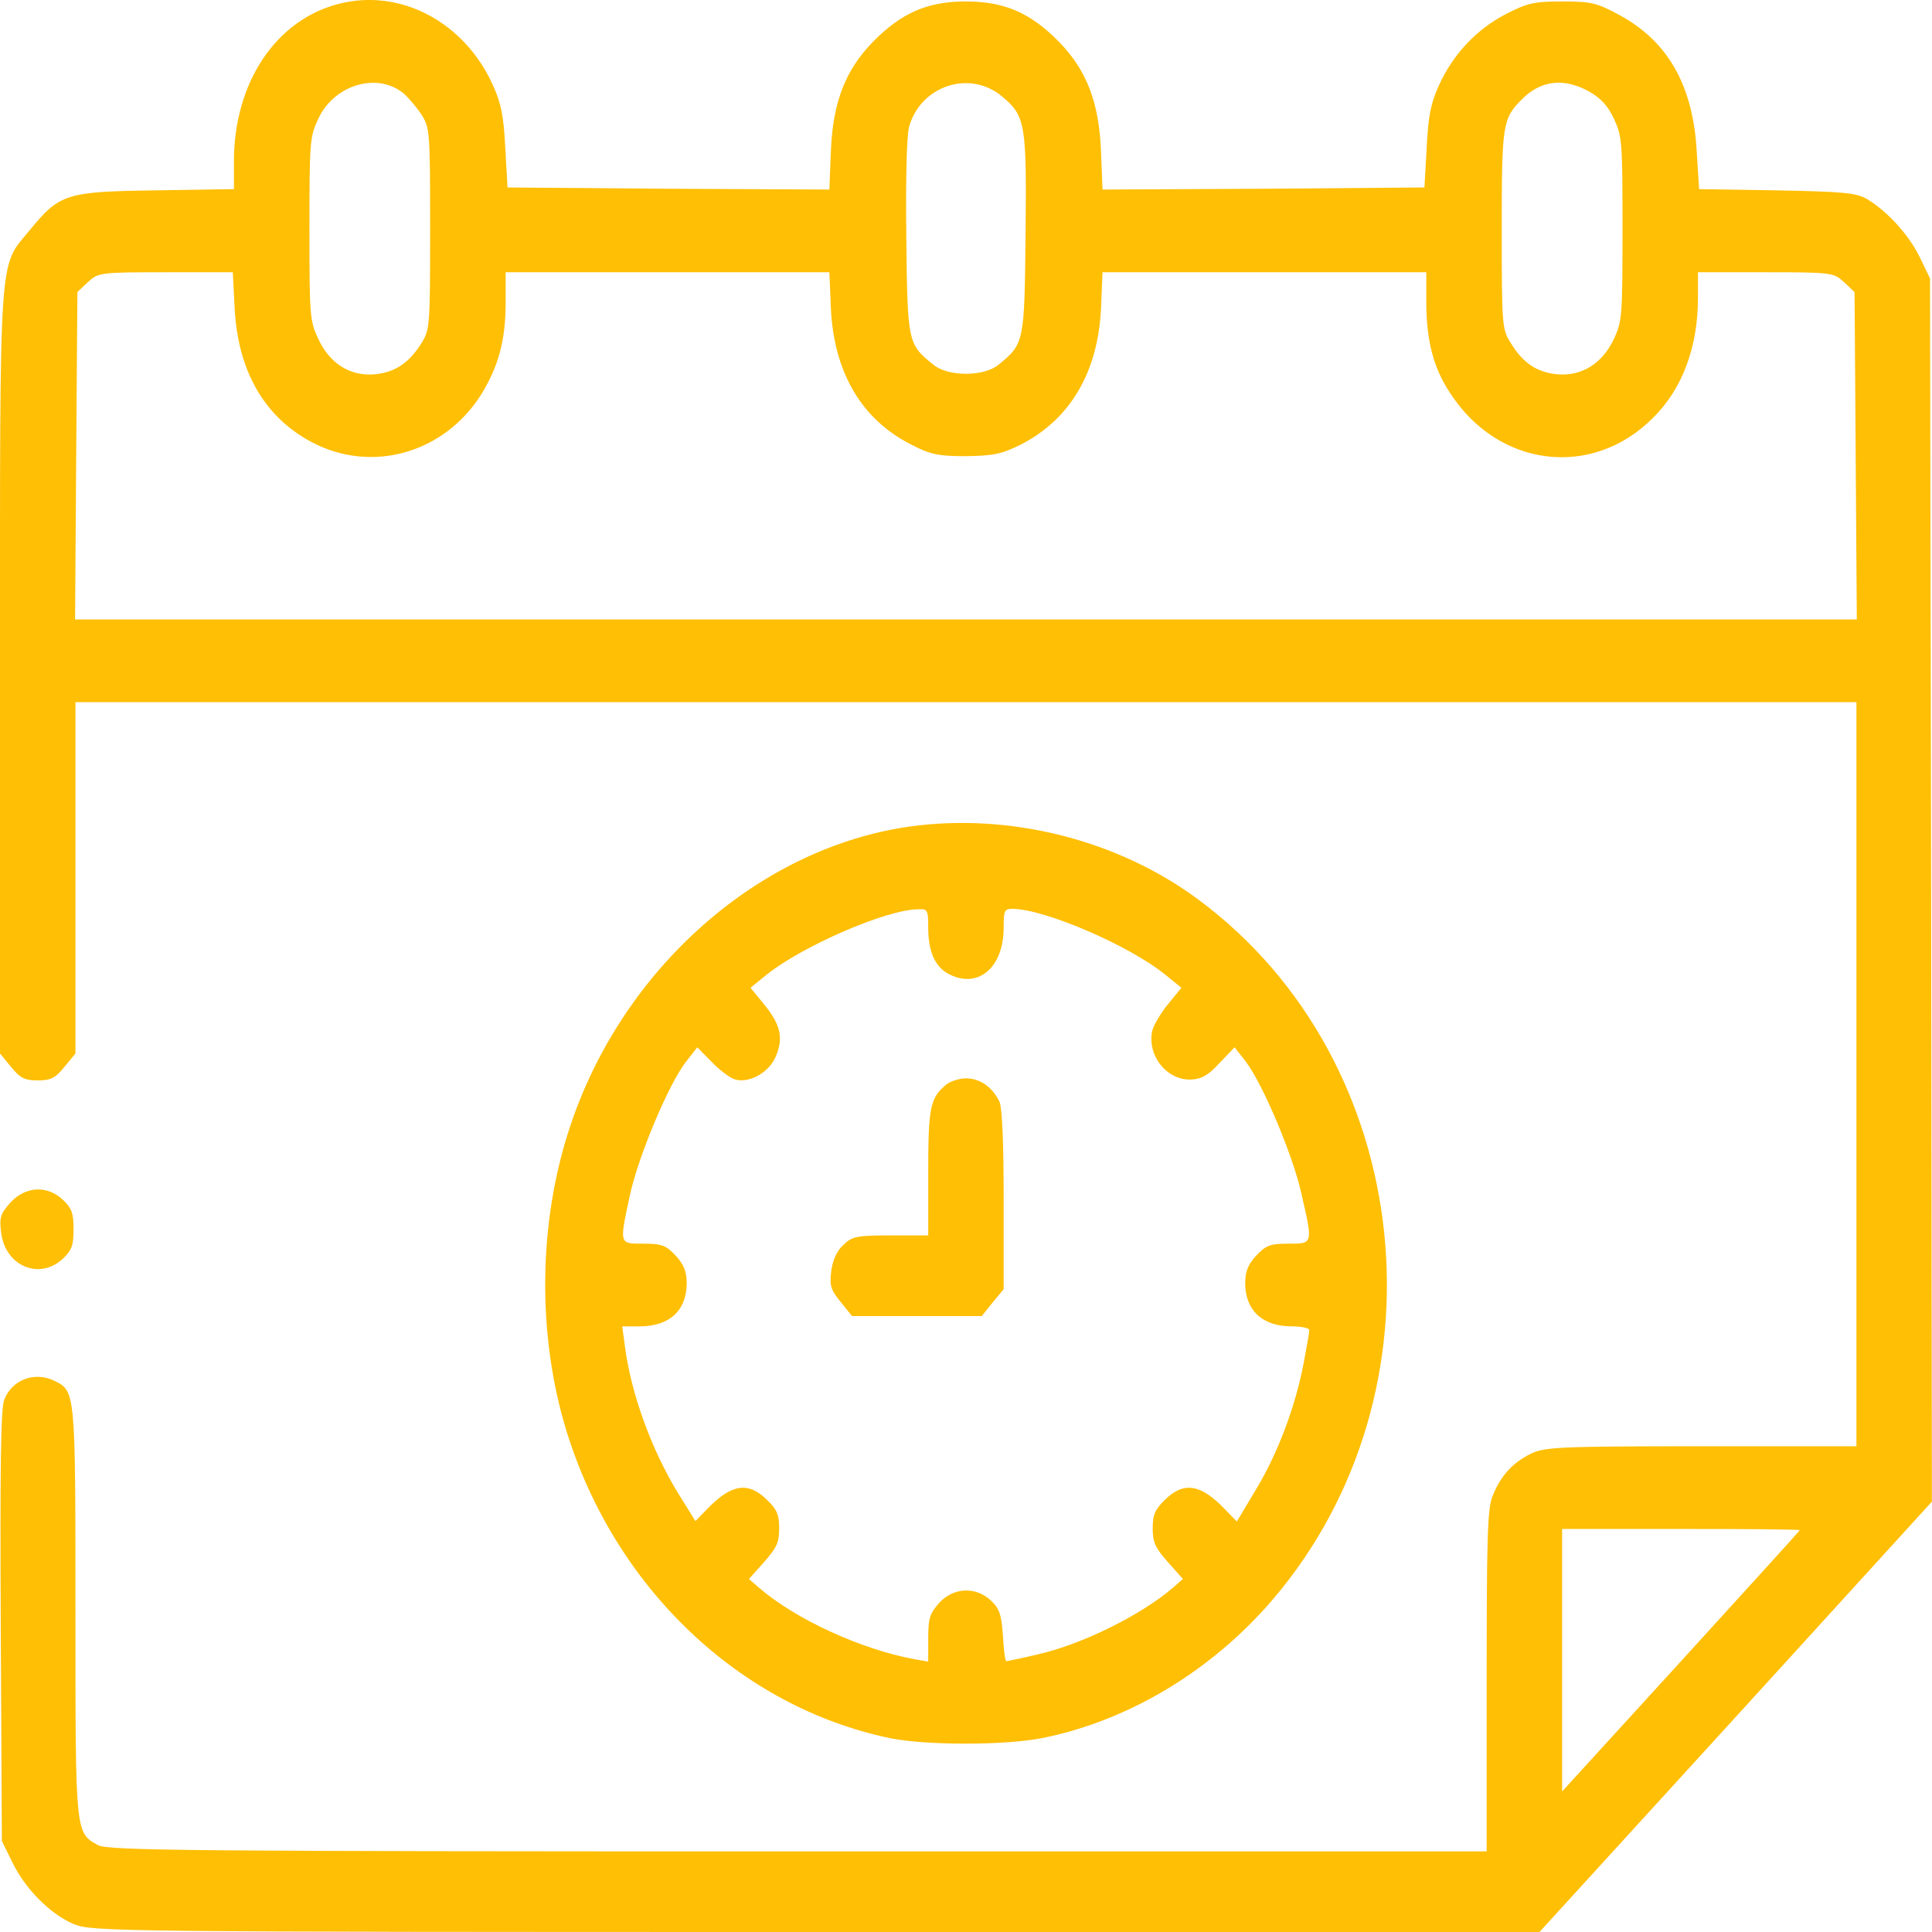 <?xml version="1.0" encoding="UTF-8"?>
<svg xmlns="http://www.w3.org/2000/svg" width="36" height="36" viewBox="0 0 36 36" fill="none">
  <g clip-path="url(#clip0_449_3324)">
    <path d="M6.307 0.073C5.14 0.374 4.359 1.537 4.359 3.008V3.524L2.904 3.547C1.224 3.57 1.111 3.609 0.549 4.295C-0.028 4.996 0 4.549 0 12.552V19.631L0.204 19.878C0.373 20.086 0.457 20.132 0.703 20.132C0.949 20.132 1.034 20.086 1.202 19.878L1.406 19.631V16.357V13.084H17.999H34.592V20.016V26.949H31.695C29.023 26.949 28.77 26.964 28.51 27.095C28.173 27.265 27.955 27.511 27.807 27.889C27.716 28.135 27.702 28.659 27.702 31.34V34.498H14.87C3.53 34.498 2.011 34.483 1.828 34.382C1.399 34.144 1.406 34.182 1.406 30.03C1.406 25.924 1.406 25.924 1.02 25.732C0.647 25.547 0.218 25.709 0.078 26.086C0.014 26.248 0 27.357 0.014 30.308L0.035 34.305L0.225 34.691C0.464 35.191 0.935 35.669 1.378 35.854C1.716 35.992 2.117 36 15.208 36H28.686L32.342 31.994L35.998 27.981L35.984 16.588L35.963 5.188L35.773 4.795C35.576 4.387 35.175 3.94 34.789 3.709C34.592 3.594 34.346 3.57 33.108 3.547L31.66 3.524L31.618 2.854C31.555 1.599 31.084 0.774 30.177 0.281C29.755 0.05 29.642 0.027 29.108 0.027C28.588 0.027 28.454 0.058 28.053 0.266C27.505 0.551 27.062 1.028 26.809 1.599C26.661 1.922 26.612 2.169 26.584 2.754L26.542 3.493L23.547 3.517L20.544 3.532L20.516 2.823C20.481 1.914 20.249 1.313 19.743 0.79C19.209 0.243 18.723 0.027 17.999 0.027C17.275 0.027 16.79 0.243 16.256 0.79C15.749 1.313 15.517 1.914 15.482 2.823L15.454 3.532L12.452 3.517L9.457 3.493L9.415 2.754C9.386 2.169 9.337 1.922 9.19 1.599C8.662 0.412 7.46 -0.227 6.307 0.073ZM7.516 1.737C7.615 1.822 7.769 2.007 7.861 2.145C8.008 2.392 8.015 2.454 8.015 4.264C8.015 6.074 8.008 6.136 7.861 6.382C7.622 6.767 7.362 6.937 6.982 6.975C6.525 7.014 6.138 6.775 5.927 6.305C5.773 5.981 5.766 5.874 5.766 4.264C5.766 2.654 5.773 2.546 5.927 2.222C6.215 1.583 7.024 1.337 7.516 1.737ZM18.674 1.799C19.11 2.161 19.131 2.315 19.11 4.379C19.089 6.397 19.082 6.405 18.604 6.798C18.33 7.021 17.669 7.021 17.395 6.798C16.916 6.413 16.909 6.39 16.888 4.433C16.874 3.332 16.895 2.538 16.938 2.369C17.148 1.599 18.07 1.29 18.674 1.799ZM29.6 1.699C29.832 1.83 29.959 1.968 30.078 2.222C30.226 2.546 30.233 2.654 30.233 4.264C30.233 5.874 30.226 5.981 30.078 6.305C29.86 6.775 29.474 7.014 29.017 6.975C28.637 6.937 28.377 6.767 28.145 6.382C27.99 6.136 27.983 6.066 27.983 4.287C27.983 2.323 27.997 2.215 28.349 1.86C28.7 1.498 29.129 1.444 29.6 1.699ZM4.373 5.758C4.437 6.914 4.922 7.761 5.794 8.231C6.912 8.832 8.268 8.454 8.965 7.353C9.288 6.829 9.422 6.344 9.422 5.635V5.073H12.438H15.454L15.482 5.743C15.538 6.937 16.052 7.815 16.98 8.285C17.338 8.47 17.486 8.5 17.999 8.5C18.498 8.493 18.667 8.462 19.019 8.285C19.94 7.815 20.46 6.937 20.516 5.743L20.544 5.073H23.561H26.577V5.635C26.577 6.336 26.71 6.86 27.02 7.322C27.913 8.708 29.656 8.924 30.788 7.799C31.344 7.26 31.639 6.474 31.639 5.55V5.073H32.898C34.135 5.073 34.17 5.08 34.36 5.257L34.557 5.442L34.578 8.493L34.599 11.543H17.999H1.399L1.42 8.493L1.442 5.442L1.638 5.257C1.828 5.08 1.863 5.073 3.087 5.073H4.338L4.373 5.758ZM33.537 28.513C33.537 28.52 32.539 29.622 31.323 30.954L29.108 33.381V30.931V28.49H31.323C32.539 28.49 33.537 28.497 33.537 28.513Z" fill="#FFBF05"></path>
    <path d="M16.945 15.402C14.139 15.803 11.601 18.044 10.624 20.987C10.026 22.774 10.005 24.884 10.56 26.679C11.467 29.599 13.788 31.802 16.579 32.387C17.261 32.526 18.751 32.526 19.454 32.38C21.058 32.048 22.583 31.124 23.708 29.814C27.034 25.932 26.394 19.785 22.344 16.773C20.84 15.649 18.815 15.14 16.945 15.402ZM17.296 17.282C17.296 17.721 17.416 17.998 17.655 18.137C18.21 18.445 18.702 18.044 18.702 17.282C18.702 16.966 18.716 16.935 18.864 16.935C19.454 16.935 21.037 17.613 21.711 18.16L22.014 18.406L21.768 18.707C21.627 18.876 21.5 19.1 21.472 19.2C21.367 19.662 21.74 20.132 22.189 20.116C22.386 20.109 22.513 20.039 22.724 19.808L23.005 19.515L23.216 19.785C23.525 20.193 24.088 21.511 24.25 22.242C24.468 23.19 24.468 23.174 24.003 23.174C23.666 23.174 23.589 23.205 23.406 23.398C23.251 23.567 23.202 23.698 23.202 23.922C23.209 24.422 23.525 24.715 24.074 24.715C24.25 24.715 24.397 24.746 24.397 24.784C24.397 24.823 24.348 25.1 24.292 25.401C24.137 26.209 23.814 27.072 23.406 27.75L23.047 28.351L22.822 28.12C22.372 27.65 22.056 27.604 21.711 27.943C21.522 28.127 21.479 28.22 21.479 28.482C21.479 28.744 21.529 28.844 21.761 29.106L22.042 29.422L21.866 29.576C21.262 30.099 20.151 30.646 19.321 30.831C19.026 30.901 18.765 30.954 18.751 30.954C18.73 30.954 18.702 30.739 18.688 30.477C18.66 30.084 18.625 29.976 18.463 29.822C18.182 29.56 17.767 29.576 17.5 29.868C17.324 30.069 17.296 30.153 17.296 30.531V30.962L17.036 30.916C16.038 30.731 14.814 30.169 14.132 29.576L13.956 29.422L14.238 29.106C14.47 28.844 14.519 28.744 14.519 28.482C14.519 28.22 14.477 28.127 14.287 27.943C13.942 27.604 13.626 27.65 13.176 28.12L12.958 28.343L12.628 27.812C12.128 26.987 11.756 25.955 11.643 25.077L11.594 24.715H11.918C12.473 24.715 12.789 24.422 12.796 23.922C12.796 23.698 12.747 23.567 12.592 23.398C12.41 23.205 12.332 23.174 11.995 23.174C11.531 23.174 11.538 23.198 11.742 22.25C11.903 21.526 12.459 20.201 12.782 19.785L12.993 19.515L13.267 19.793C13.415 19.947 13.612 20.093 13.703 20.116C13.97 20.186 14.329 19.985 14.456 19.685C14.603 19.338 14.547 19.092 14.231 18.707L13.985 18.406L14.287 18.16C14.941 17.636 16.502 16.95 17.106 16.943C17.282 16.935 17.296 16.95 17.296 17.282Z" fill="#FFBF05"></path>
    <path d="M17.605 20.232C17.331 20.471 17.296 20.656 17.296 21.857V23.02H16.6C15.974 23.02 15.876 23.036 15.714 23.198C15.595 23.305 15.517 23.475 15.489 23.683C15.454 23.96 15.482 24.037 15.665 24.261L15.876 24.523H17.085H18.294L18.498 24.268L18.702 24.022V22.358C18.702 21.287 18.674 20.64 18.625 20.532C18.498 20.263 18.266 20.093 17.999 20.093C17.866 20.093 17.683 20.155 17.605 20.232Z" fill="#FFBF05"></path>
    <path d="M0.197 22.404C0.007 22.62 -0.014 22.682 0.021 22.967C0.099 23.598 0.739 23.86 1.174 23.452C1.336 23.298 1.371 23.205 1.371 22.905C1.371 22.605 1.336 22.512 1.174 22.358C0.879 22.081 0.478 22.104 0.197 22.404Z" fill="#FFBF05"></path>
  </g>
  <defs>
    <clipPath id="clip0_449_3324">
      <rect width="36" height="36" fill="white"></rect>
    </clipPath>
  </defs>
</svg>
